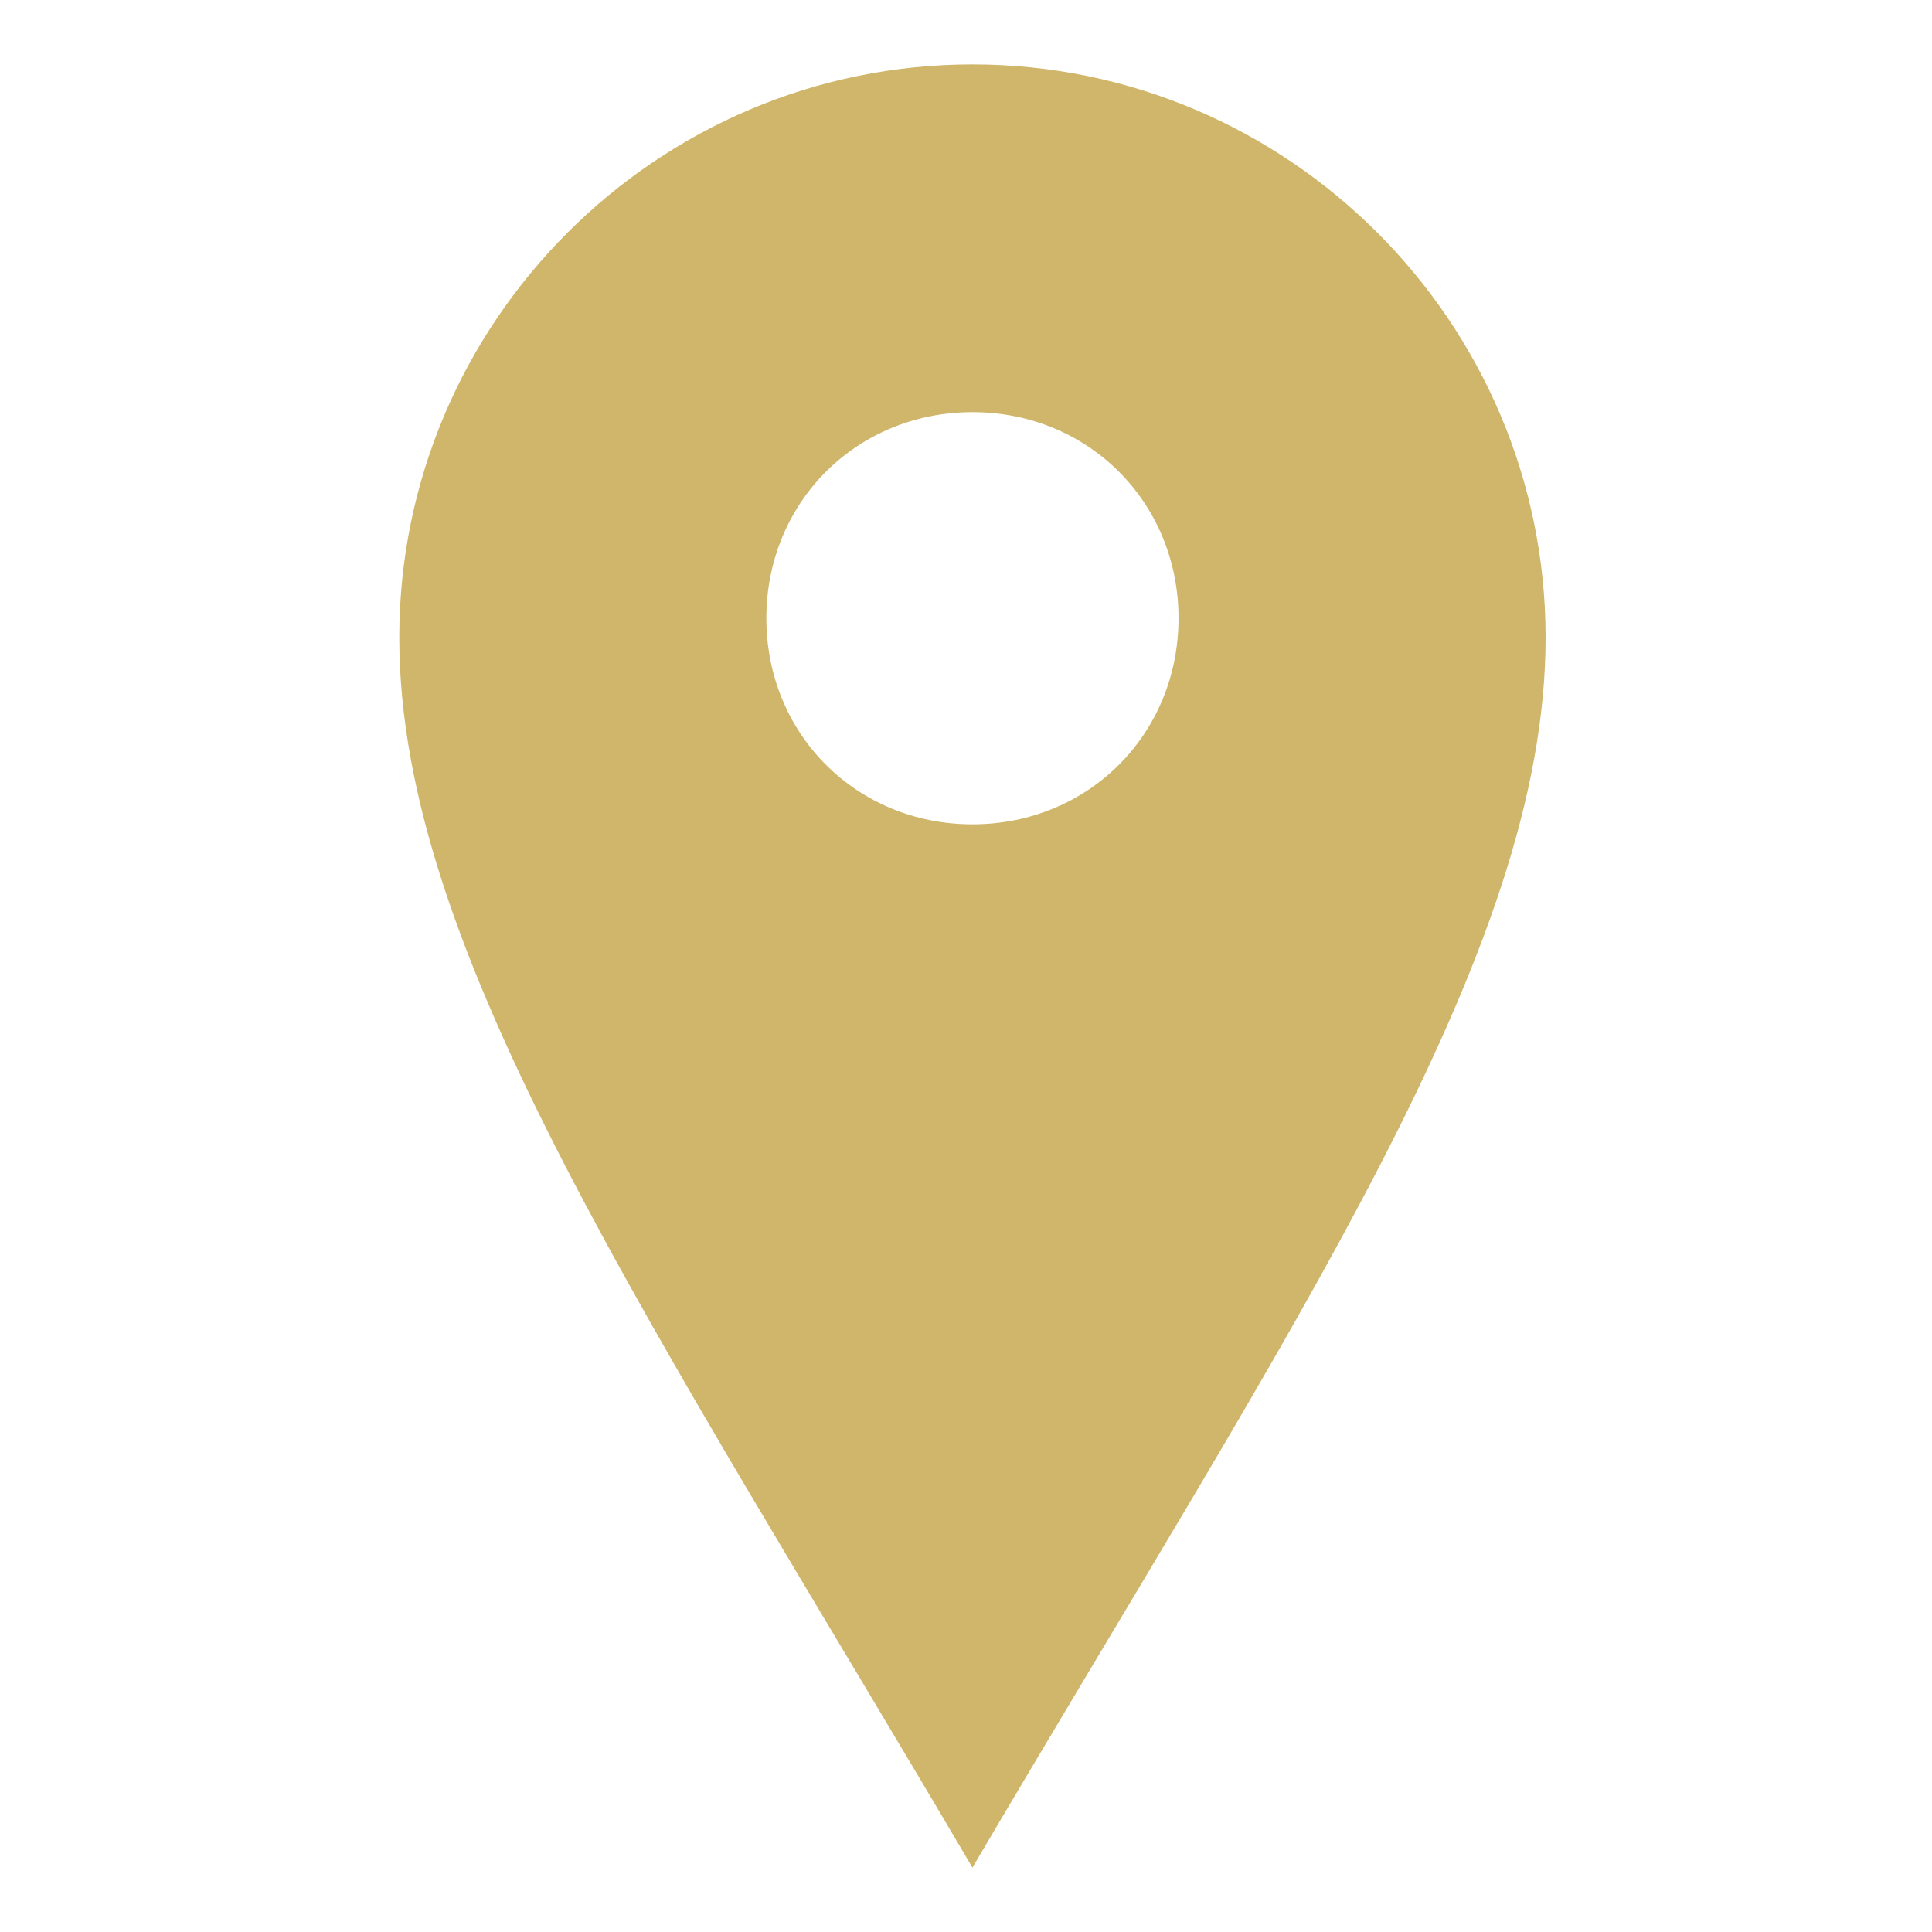 <?xml version="1.0" encoding="utf-8"?>
<!-- Generator: Adobe Illustrator 24.1.2, SVG Export Plug-In . SVG Version: 6.00 Build 0)  -->
<svg version="1.1" id="Layer_1" xmlns="http://www.w3.org/2000/svg" xmlns:xlink="http://www.w3.org/1999/xlink" x="0px" y="0px"
	 viewBox="0 0 30 30" style="enable-background:new 0 0 30 30;" xml:space="preserve">
<style type="text/css">
	.st0{fill:#D0B66B;}
</style>
<g id="Background_xA0_Image_1_">
</g>
<g id="Row_1_1_">
	<path id="location-icon" class="st0" d="M15.1,1c-4.9,0-8.9,4-8.9,8.9s3.9,10.6,8.9,19.1c5-8.5,8.9-14.2,8.9-19.1S20,1,15.1,1z
		 M15.1,12.8c-1.8,0-3.2-1.4-3.2-3.2s1.4-3.2,3.2-3.2s3.2,1.4,3.2,3.2S16.9,12.8,15.1,12.8z"/>
</g>
</svg>

